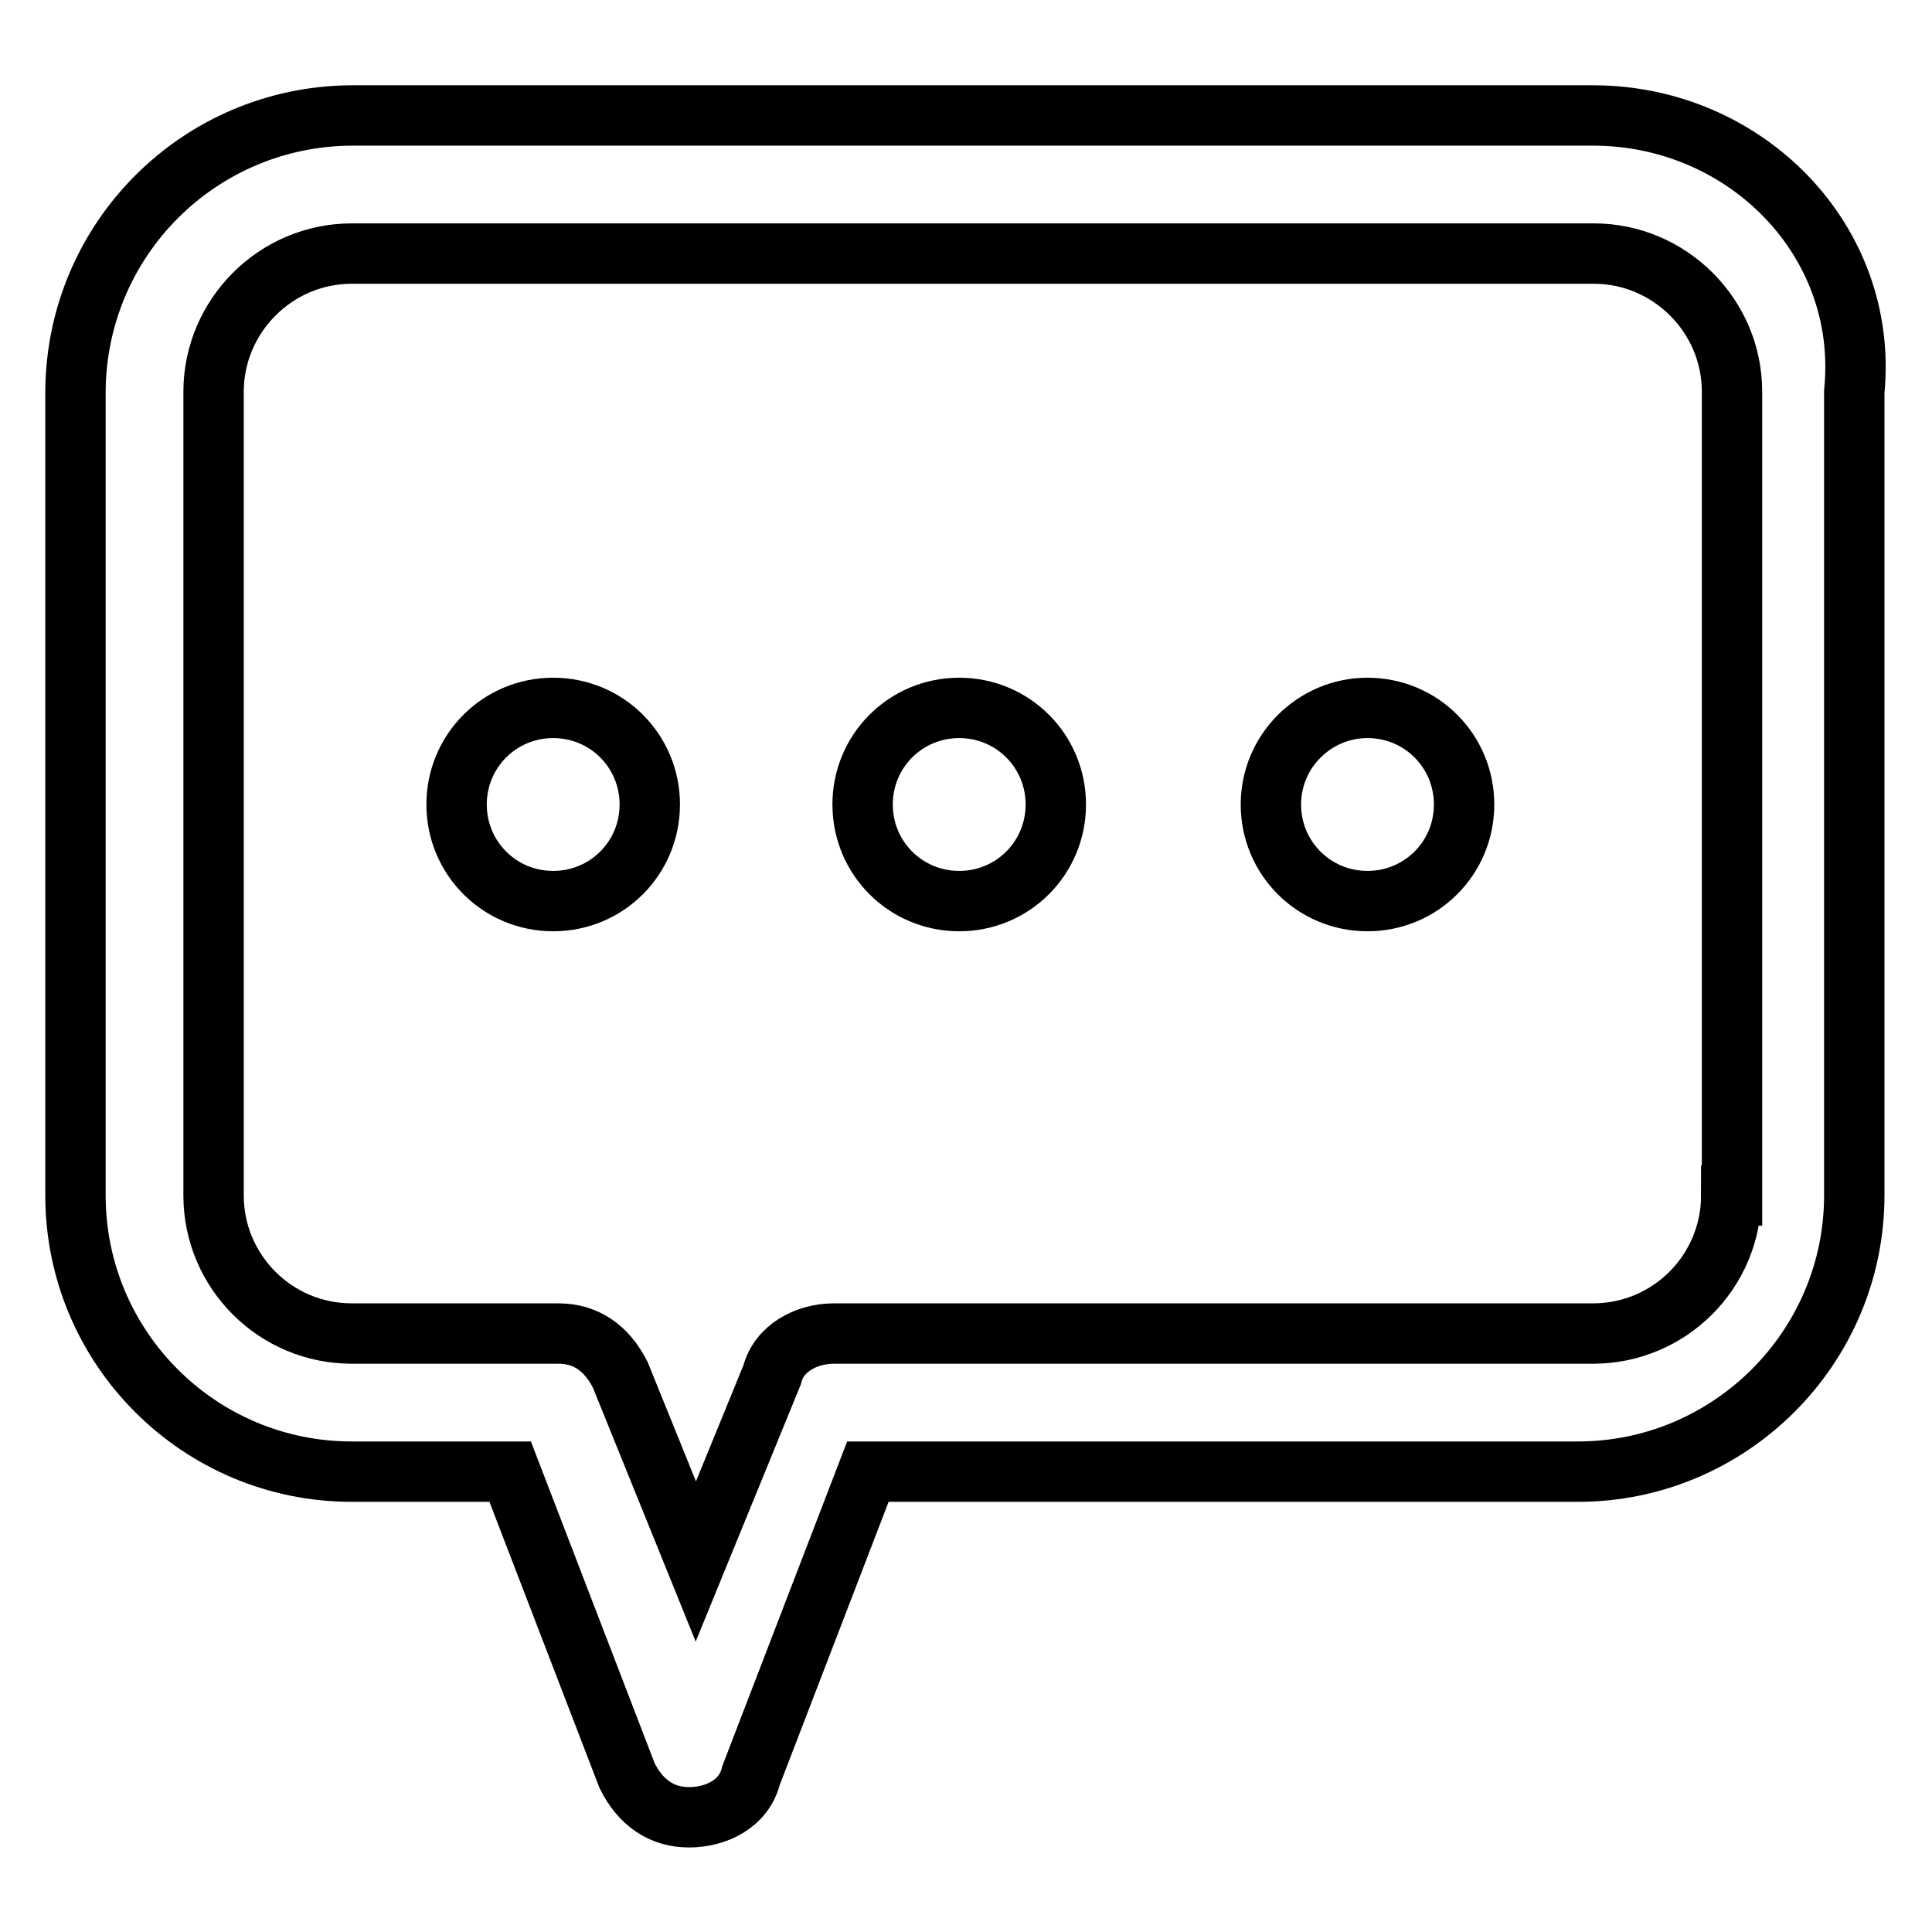 <?xml version="1.0" encoding="utf-8"?>
<!-- Svg Vector Icons : http://www.onlinewebfonts.com/icon -->
<!DOCTYPE svg PUBLIC "-//W3C//DTD SVG 1.1//EN" "http://www.w3.org/Graphics/SVG/1.1/DTD/svg11.dtd">
<svg version="1.1" xmlns="http://www.w3.org/2000/svg" xmlns:xlink="http://www.w3.org/1999/xlink" x="0px" y="0px" viewBox="0 0 256 256" enable-background="new 0 0 256 256" xml:space="preserve">
<g> <path stroke-width="8" fill-opacity="0" stroke="#000000"  d="M211.1,15.3H46.6C26.4,15.4,10.1,31.7,10,51.9v106.5c0,20.2,16.4,36.6,36.6,36.6h21l15.5,40.3 c1.8,3.6,4.6,5.5,8.2,5.5c3.6,0,7.3-1.8,8.2-5.5l15.5-40.3h94.1c20.1,0,36.6-16.4,36.6-36.6V51.9C247.7,31.8,231.2,15.3,211.1,15.3 z M229.4,158.4c0,10.1-8.2,18.3-18.3,18.3H110.5c-3.6,0-7.3,1.9-8.2,5.5l-10.1,24.7l-10-24.7c-1.8-3.6-4.6-5.5-8.2-5.5H46.6 c-10.1,0-18.3-8.2-18.3-18.3V51.9c0-10,8.2-18.3,18.3-18.3h164.6c10,0,18.3,8.2,18.3,18.3V158.4z M60.5,106.6 c0,7.1,5.7,12.8,12.8,12.8s12.8-5.7,12.8-12.8s-5.7-12.8-12.8-12.8S60.5,99.5,60.5,106.6z M114.3,106.6c0,7.1,5.7,12.8,12.8,12.8 c7.1,0,12.8-5.7,12.8-12.8s-5.7-12.8-12.8-12.8C120,93.8,114.3,99.5,114.3,106.6z M168.4,106.6c0,7.1,5.7,12.8,12.8,12.8 c7.1,0,12.8-5.7,12.8-12.8s-5.7-12.8-12.8-12.8C174.2,93.8,168.4,99.5,168.4,106.6z"/></g>
</svg>